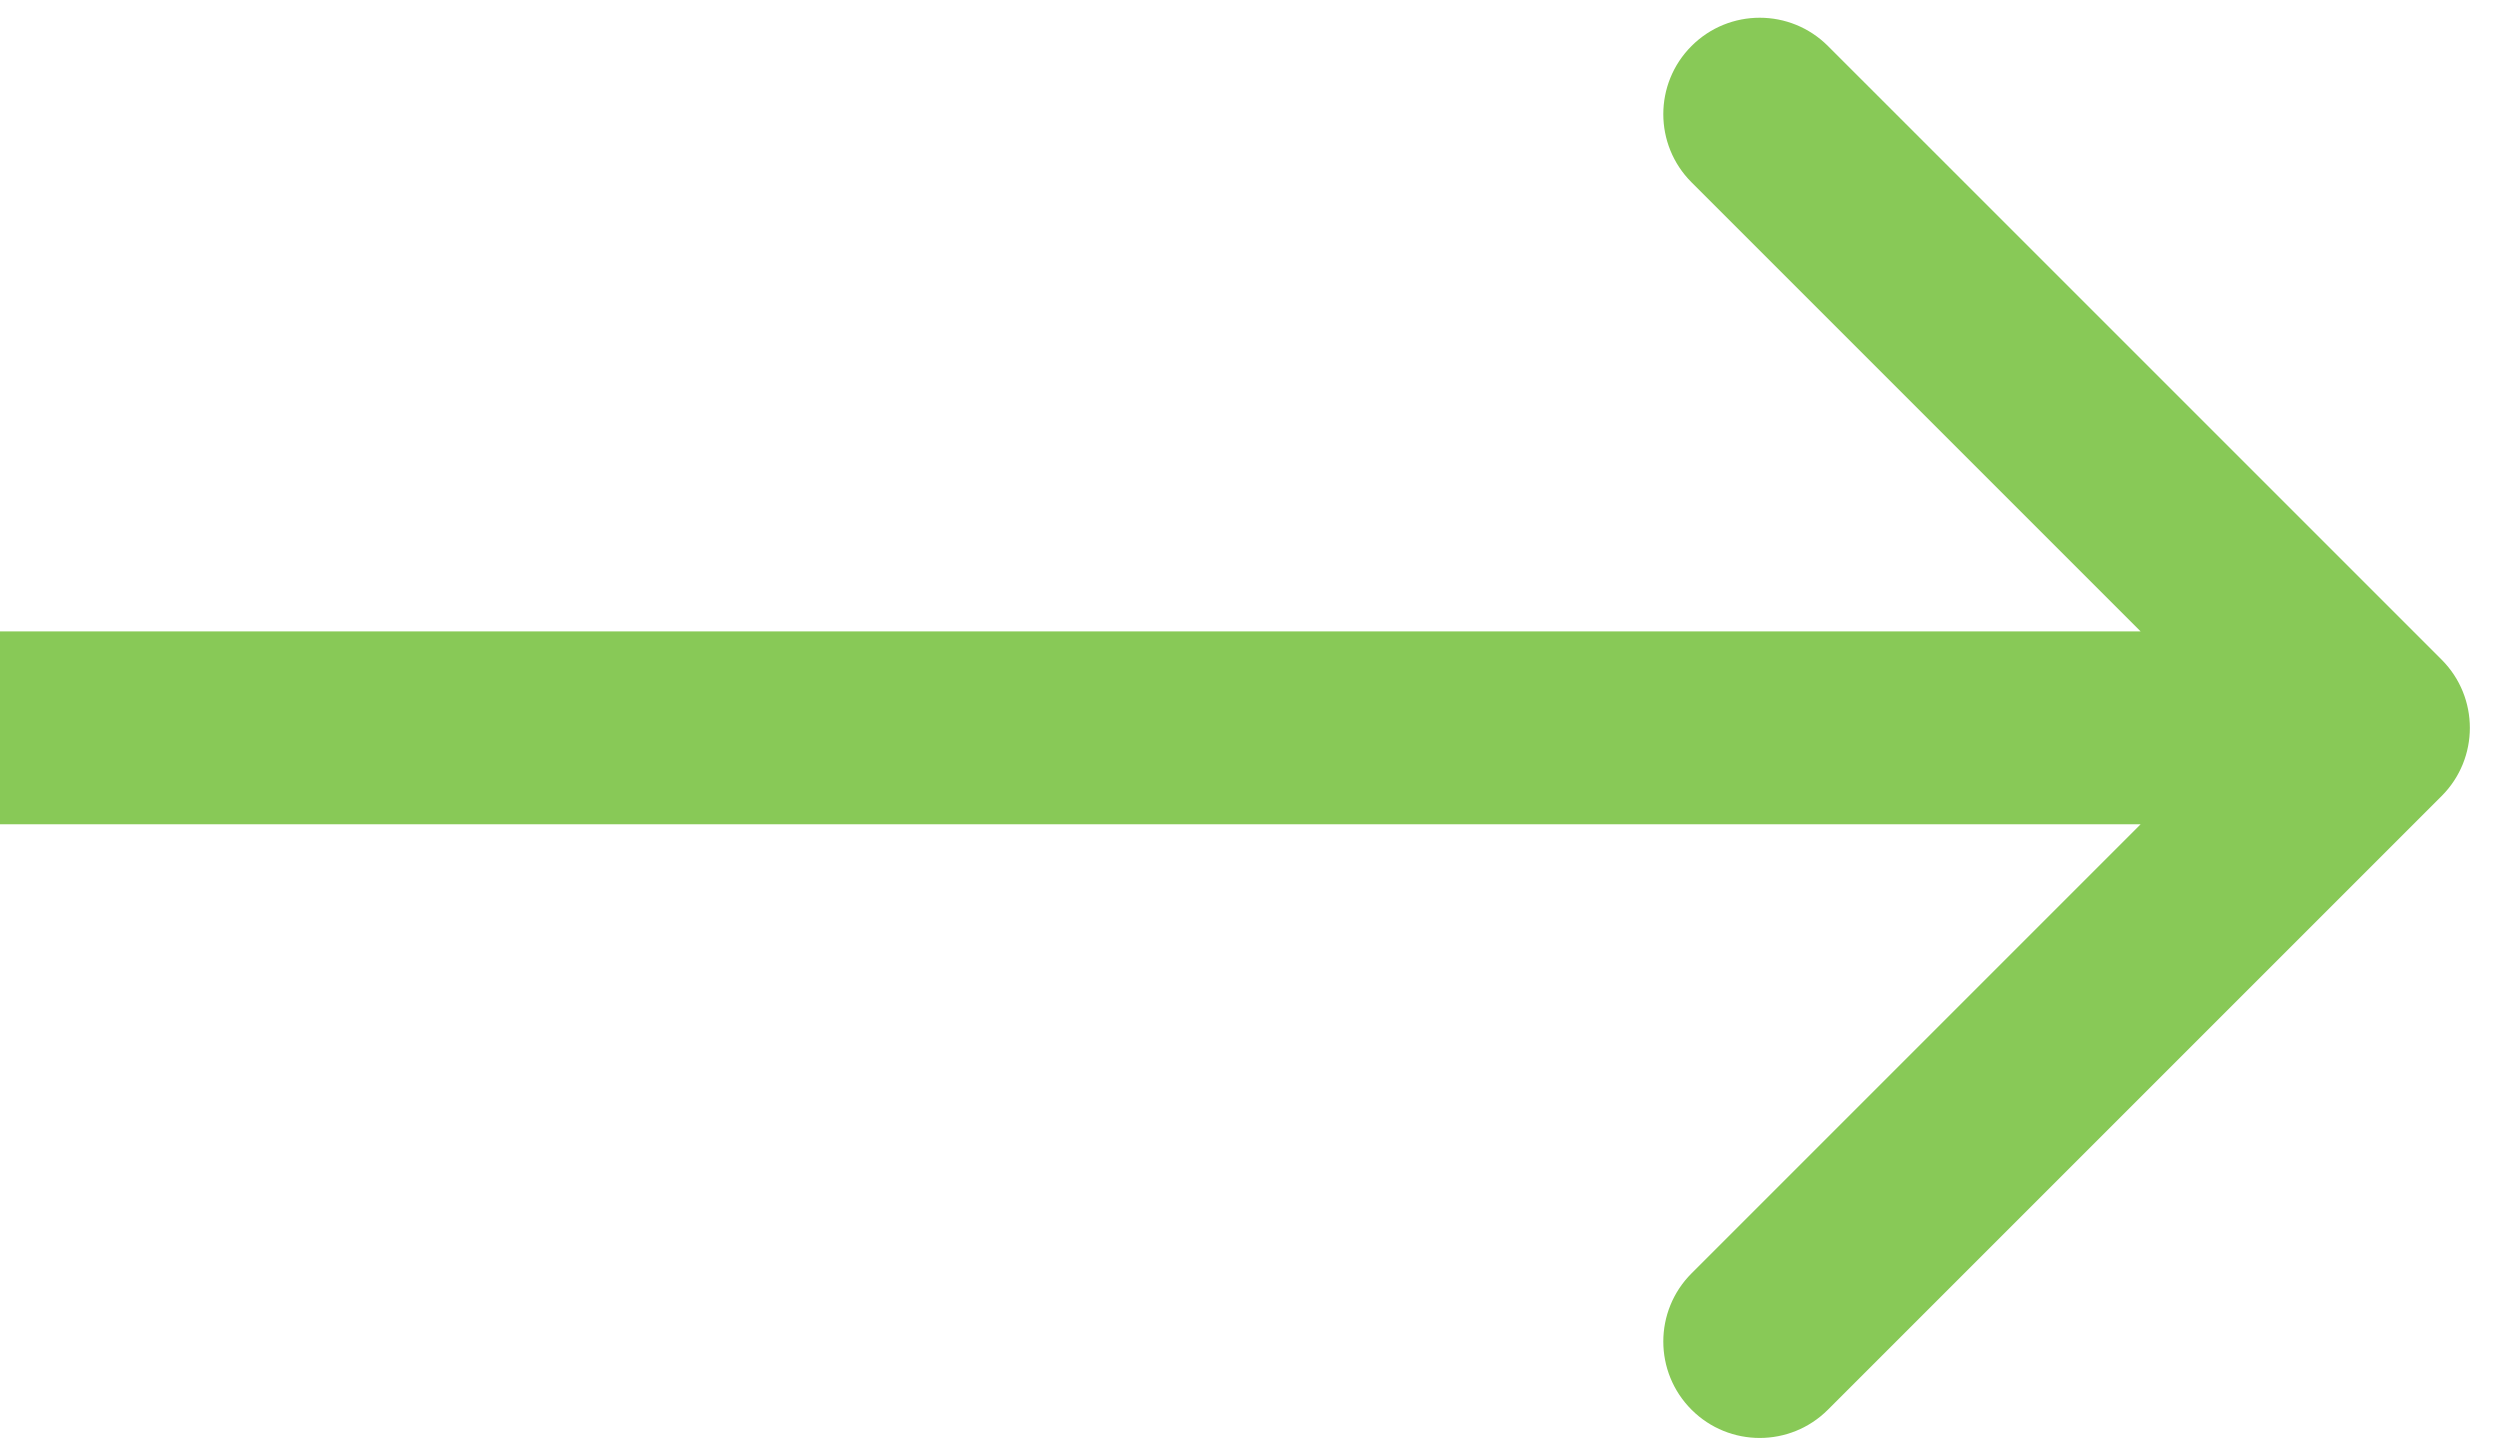 <?xml version="1.0" encoding="UTF-8"?> <svg xmlns="http://www.w3.org/2000/svg" width="79" height="46" viewBox="0 0 79 46" fill="none"><path d="M77.155 25.155C78.345 23.965 78.345 22.035 77.155 20.845L57.762 1.453C56.572 0.263 54.643 0.263 53.453 1.453C52.263 2.643 52.263 4.572 53.453 5.762L70.691 23L53.453 40.238C52.263 41.428 52.263 43.357 53.453 44.547C54.643 45.737 56.572 45.737 57.762 44.547L77.155 25.155ZM-2.66399e-07 26.047L75 26.047L75 19.953L2.66399e-07 19.953L-2.66399e-07 26.047Z" fill="#88C957"></path></svg> 